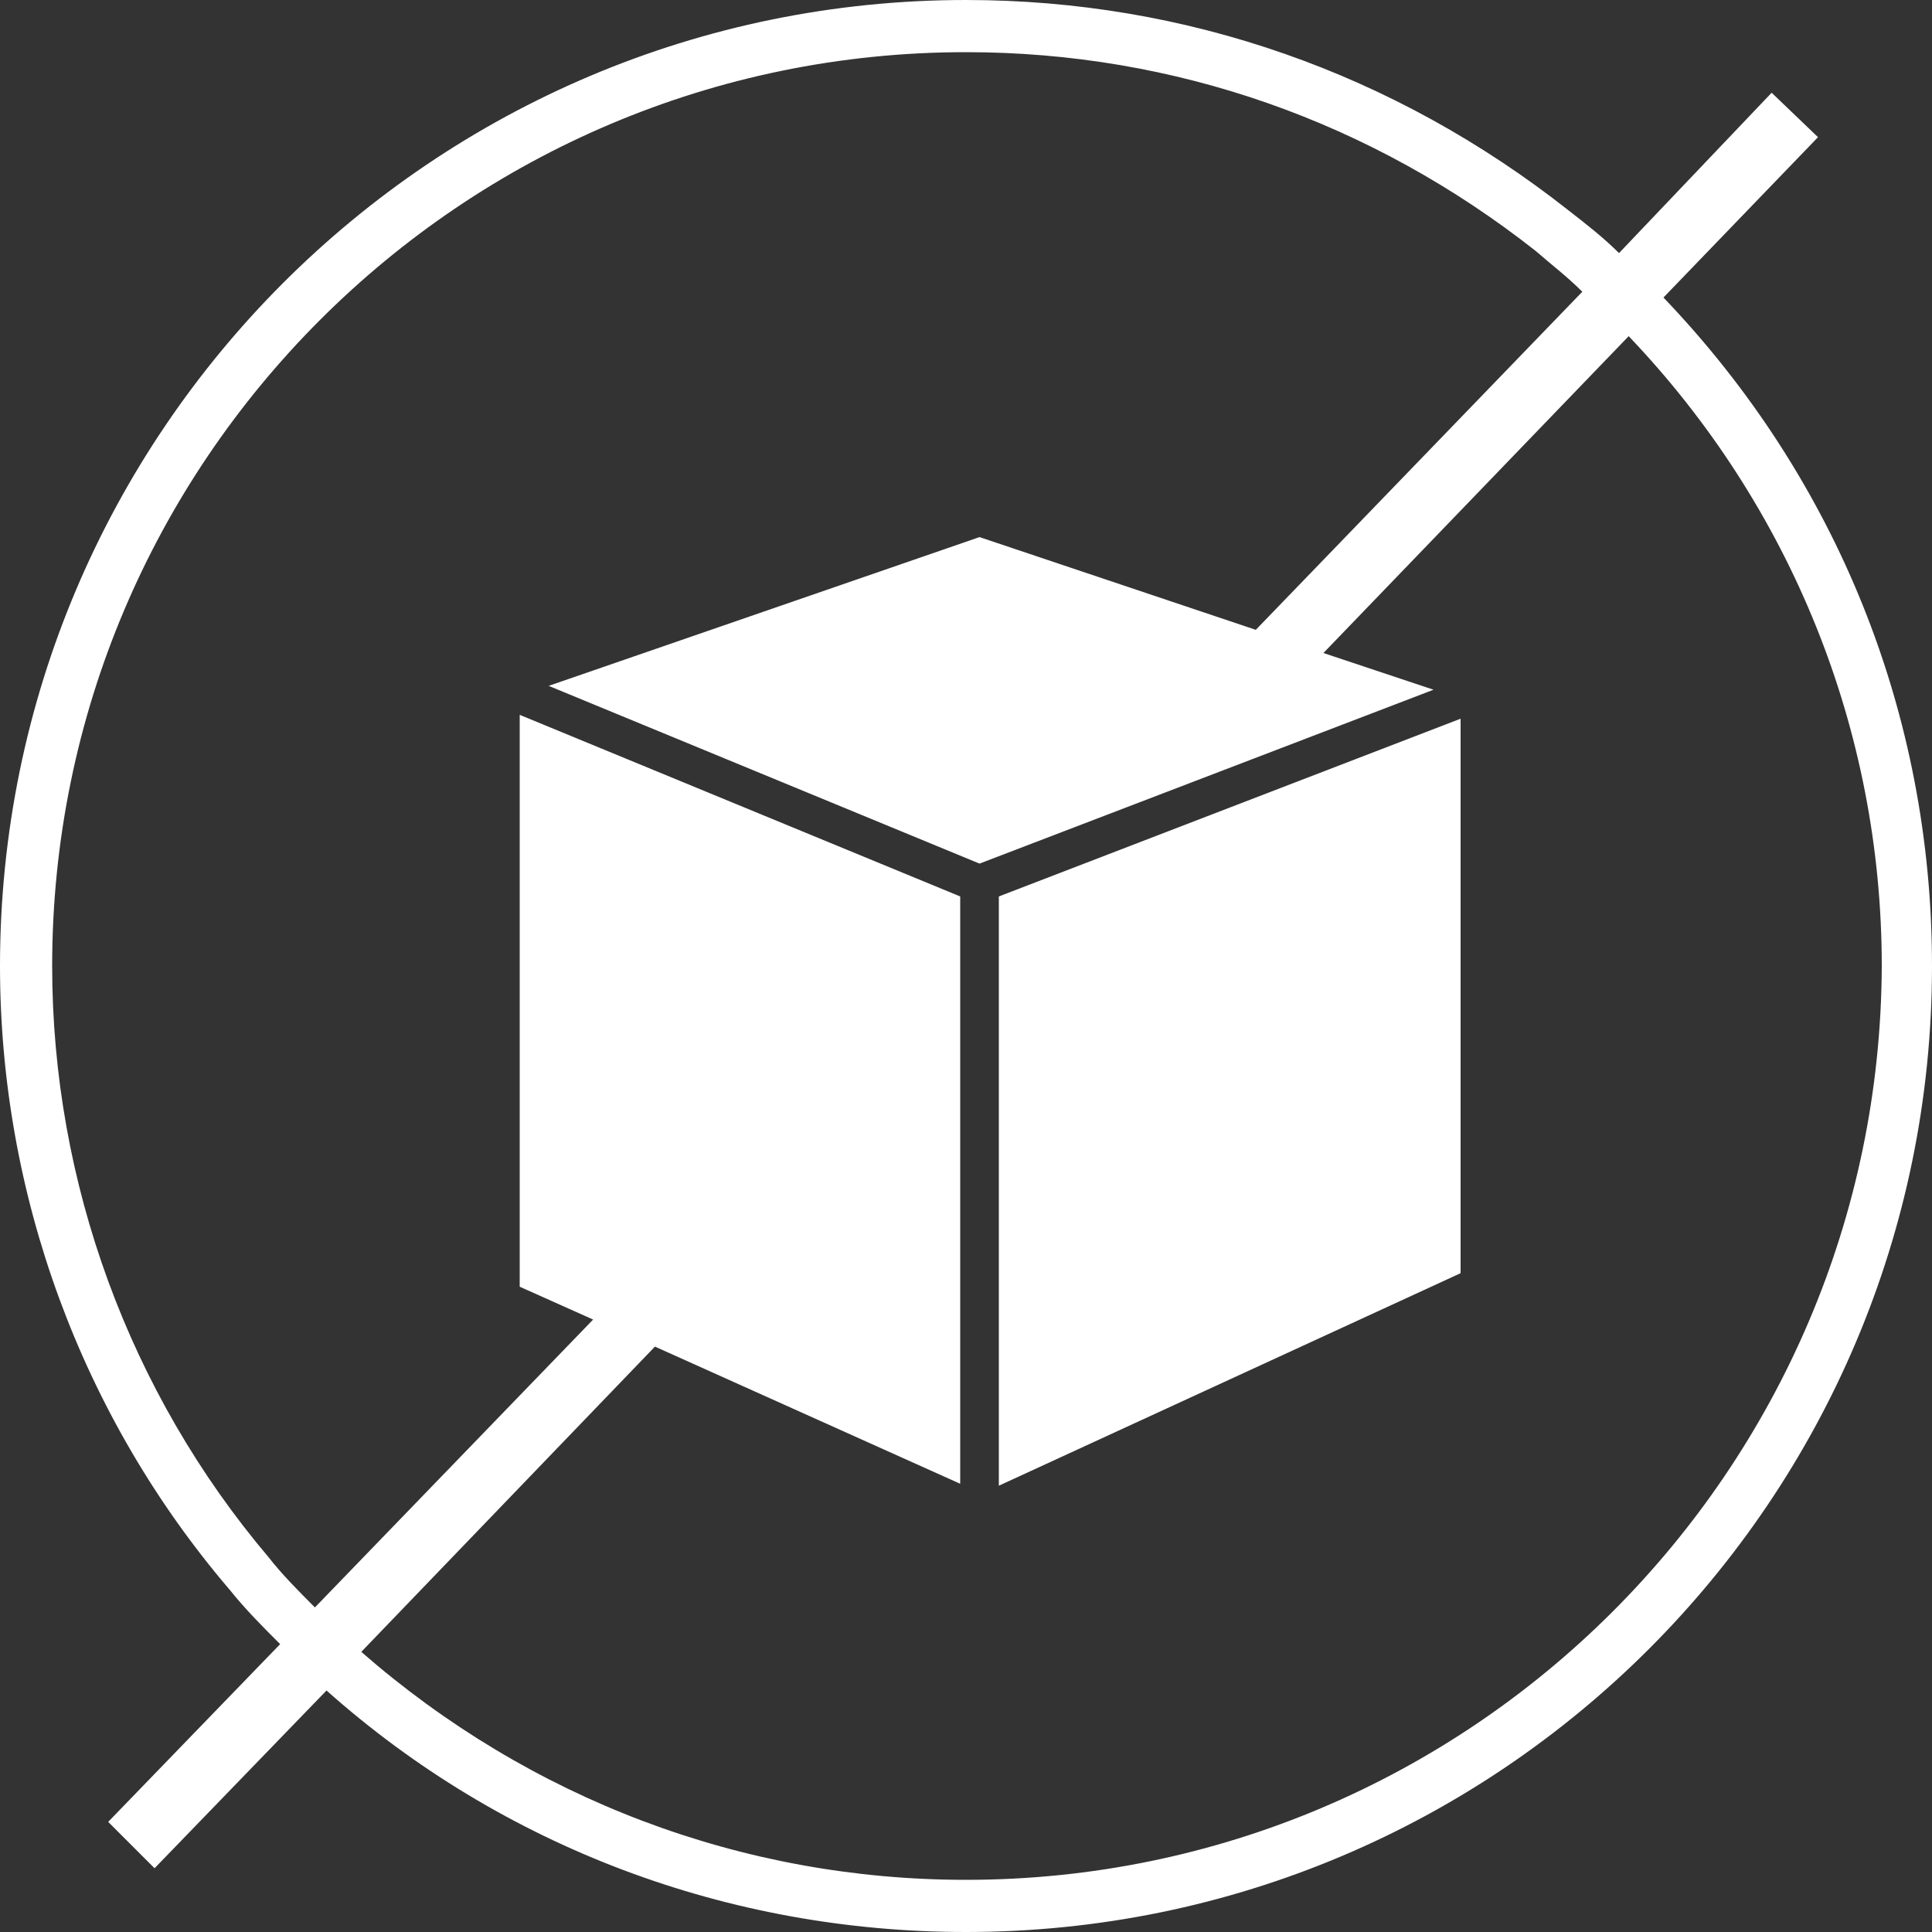 <?xml version="1.0" encoding="utf-8"?>
<!-- Generator: Adobe Illustrator 22.1.0, SVG Export Plug-In . SVG Version: 6.00 Build 0)  -->
<svg version="1.1" id="Ebene_1" xmlns="http://www.w3.org/2000/svg" xmlns:xlink="http://www.w3.org/1999/xlink" x="0px" y="0px"
	 width="100px" height="100px" viewBox="0 0 100 100" style="enable-background:new 0 0 100 100;" xml:space="preserve">
<rect x="0" y="0" width="100" height="100" fill="#333333" stroke="none"/>
<style type="text/css">
	.st0{fill:#FFFFFF;}
</style>
<g>
	<polygon class="st0" points="51.7,46.4 51.7,76.9 75.6,65.9 75.6,37.2 	"/>
	<path class="st0" d="M86.1,15.4l8-8.3l-2.4-2.3l-7.9,8.3c-0.8-0.8-1.7-1.5-2.6-2.2C72.2,3.8,61.4,0,50,0C22.4,0,0,22.4,0,50
		c0,11.8,4.2,23.3,11.9,32.3c0.8,1,1.7,1.9,2.6,2.8l-8.9,9.2L8,96.7l8.9-9.2C26,95.6,37.7,100,50,100c27.6,0,50-22.4,50-50
		C100,37,95.1,24.8,86.1,15.4z M50,97.3c-11.6,0-22.6-4.2-31.3-11.8l15.2-15.8l15.8,7.1V46.4L26.9,37v29.6l3.8,1.7L16.3,83.2
		c-0.8-0.8-1.7-1.7-2.4-2.6C6.7,72.1,2.7,61.2,2.7,50C2.7,23.9,23.9,2.7,50,2.7c10.8,0,21,3.6,29.5,10.3c0.8,0.7,1.6,1.3,2.4,2.1
		L65,32.6l-14.3-4.8l-22.3,7.7l22.3,9.2l23.5-9l-5.7-1.9l15.8-16.4c8.4,8.8,13.1,20.4,13.1,32.6C97.3,76.1,76.1,97.3,50,97.3z"/>
</g>
</svg>
